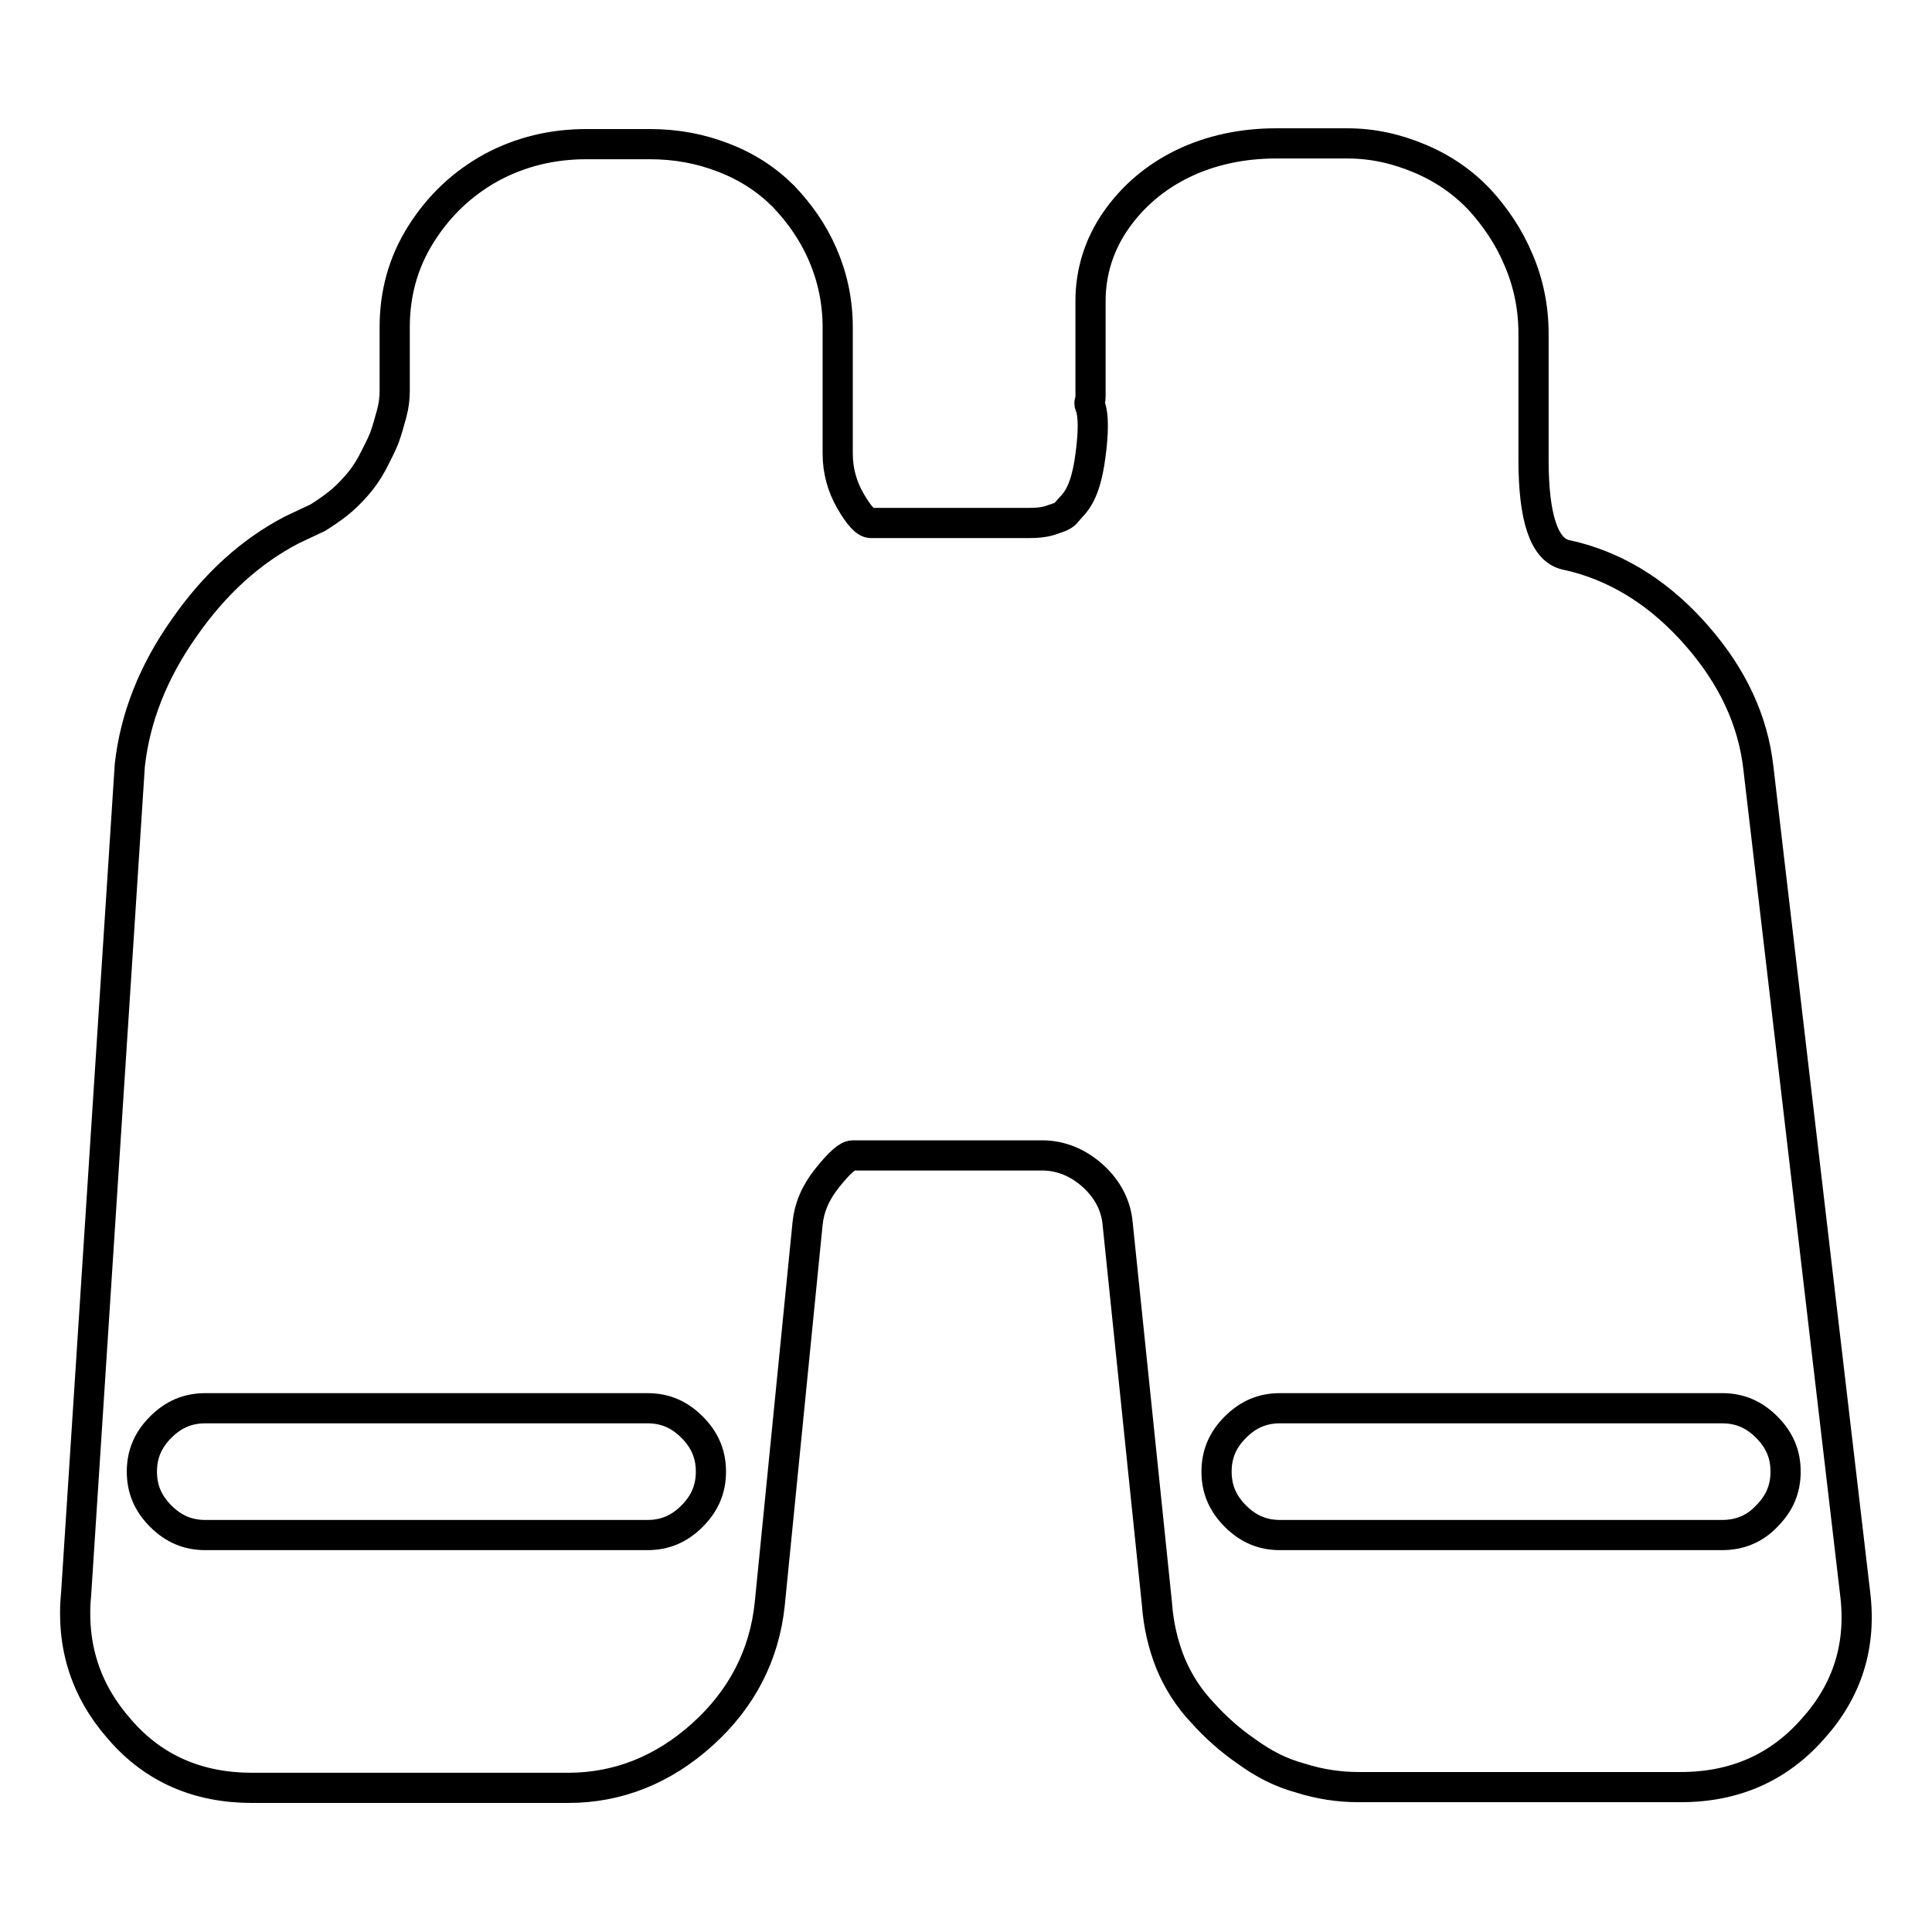 <?xml version="1.0" encoding="utf-8"?>
<!-- Svg Vector Icons : http://www.onlinewebfonts.com/icon -->
<!DOCTYPE svg PUBLIC "-//W3C//DTD SVG 1.1//EN" "http://www.w3.org/Graphics/SVG/1.1/DTD/svg11.dtd">
<svg version="1.1" xmlns="http://www.w3.org/2000/svg" xmlns:xlink="http://www.w3.org/1999/xlink" x="0px" y="0px" viewBox="0 0 256 256" enable-background="new 0 0 256 256" xml:space="preserve">
<g> <path stroke-width="4" fill-opacity="0" stroke="#000000"  d="M245.8,211L233,101.8c-0.7-6.3-3.4-12.1-8.1-17.5c-4.7-5.4-10.1-8.9-16.2-10.5l-1.3-0.3 c-2.8-0.7-4.2-4.9-4.2-12.6V44.2c0-3.5-0.7-6.8-2-9.8c-1.3-3.1-3.1-5.7-5.2-8c-2.2-2.3-4.8-4.1-7.9-5.4c-3.1-1.3-6.2-2-9.6-2h-9.4 c-4.5,0-8.7,0.9-12.4,2.7c-3.7,1.8-6.7,4.4-8.9,7.6c-2.2,3.2-3.3,6.8-3.3,10.6v12.6c0,0.2,0,0.4-0.1,0.7c-0.1,0.3,0,0.5,0.1,0.7 c0.4,1.2,0.4,3.4,0,6.4c-0.4,3.1-1.1,5.3-2.4,6.7c-0.4,0.4-0.6,0.7-0.8,0.9c-0.2,0.3-0.7,0.6-1.7,0.9c-1,0.4-2.1,0.5-3.3,0.5h-20.9 c-0.7,0-1.6-1-2.7-2.9c-1.1-1.9-1.7-4-1.7-6.3V43.4c0-3.5-0.7-6.7-2-9.7s-3.1-5.5-5.2-7.7c-2.2-2.2-4.8-3.9-7.9-5.1 c-3.1-1.2-6.3-1.8-9.8-1.8h-8.4c-4.5,0-8.7,1-12.6,3.1c-3.8,2.1-6.9,5-9.3,8.8c-2.4,3.8-3.5,7.9-3.5,12.4v8.4c0,0.9-0.1,1.9-0.4,3 c-0.3,1.1-0.6,2.2-1,3.3c-0.4,1-1,2.1-1.6,3.3c-0.6,1.1-1.3,2.1-2.1,3c-0.8,0.9-1.6,1.7-2.5,2.4s-1.8,1.3-2.6,1.8l-3.4,1.6 c-5.4,2.8-10.2,7.1-14.3,13c-4.1,5.8-6.5,11.9-7.2,18.2L10.1,211c-0.7,7,1.2,13,5.8,18.2c4.5,5.2,10.4,7.7,17.5,7.7h41.9 c6.6,0,12.6-2.4,17.8-7.1c5.2-4.7,8.2-10.5,8.9-17.3l5-50.3c0.2-2.1,1-4.1,2.6-6.1c1.6-2,2.7-3,3.4-3h25.1c2.4,0,4.7,0.9,6.7,2.7 c2,1.8,3.1,4,3.3,6.4l5.2,50.3c0.2,2.8,0.8,5.4,1.8,7.9c1,2.4,2.4,4.6,4.2,6.5c1.7,1.9,3.7,3.7,5.9,5.2c2.2,1.6,4.5,2.8,7.1,3.5 c2.5,0.8,5.1,1.2,7.7,1.2h42.7c7.2,0,13-2.6,17.5-7.7C244.8,224,246.7,218,245.8,211L245.8,211z M85.8,203.4H27.2 c-2.3,0-4.2-0.8-5.9-2.5c-1.7-1.7-2.5-3.6-2.5-5.9s0.8-4.2,2.5-5.9c1.7-1.7,3.6-2.5,5.9-2.5h58.6c2.3,0,4.2,0.8,5.9,2.5 c1.7,1.7,2.5,3.6,2.5,5.9s-0.8,4.2-2.5,5.9C90,202.6,88.1,203.4,85.8,203.4z M228.2,203.4h-58.6c-2.3,0-4.2-0.8-5.9-2.5 c-1.7-1.7-2.5-3.6-2.5-5.9s0.8-4.2,2.5-5.9c1.7-1.7,3.6-2.5,5.9-2.5h58.6c2.3,0,4.2,0.8,5.9,2.5c1.7,1.7,2.5,3.6,2.5,5.9 s-0.8,4.2-2.5,5.9C232.5,202.6,230.5,203.4,228.2,203.4z"/></g>
</svg>